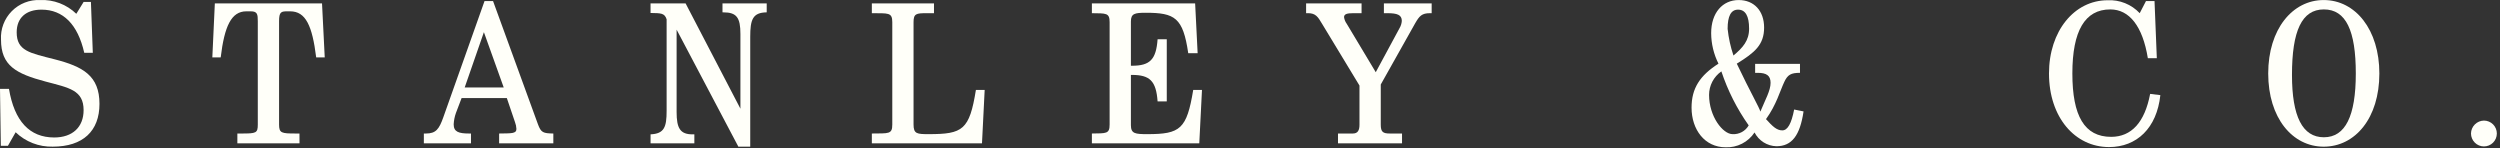 <svg width="236" height="14" viewBox="0 0 236 14" fill="none" xmlns="http://www.w3.org/2000/svg">
<rect x="0" y="0" width="236" height="14" fill="#333333" stroke="none"/>
<path d="M0 8.391H0.847C1.359 11.441 2.795 12.978 5.117 12.978C6.849 12.978 7.892 11.993 7.892 10.399C7.892 8.509 6.533 8.291 4.309 7.701C1.494 6.953 0.095 6.185 0.095 3.744C0.067 3.249 0.143 2.754 0.319 2.29C0.495 1.826 0.766 1.404 1.115 1.052C1.464 0.699 1.883 0.424 2.345 0.243C2.807 0.063 3.302 -0.019 3.797 0.004C4.424 -0.023 5.049 0.079 5.634 0.302C6.22 0.526 6.754 0.866 7.203 1.303L7.894 0.182H8.583L8.761 4.985H7.953C7.343 2.288 5.946 0.91 3.918 0.91C2.461 0.91 1.575 1.678 1.575 3.054C1.575 4.806 2.815 5.003 5.138 5.594C7.835 6.283 9.39 7.146 9.39 9.808C9.39 12.367 7.835 13.844 4.98 13.844C4.335 13.86 3.694 13.749 3.092 13.515C2.491 13.282 1.941 12.932 1.476 12.485L0.747 13.766H0.079L0 8.391Z" fill="#FFFFF9"/>
<path d="M28.273 13.529H22.407V12.604H22.801C24.179 12.604 24.336 12.565 24.336 11.758V2.012C24.336 1.343 24.297 1.069 23.667 1.069H23.255C21.838 1.069 21.188 2.467 20.834 5.42H20.044L20.281 0.319H30.399L30.655 5.42H29.848C29.475 2.426 28.864 1.069 27.387 1.069H27.151C26.541 1.069 26.344 1.109 26.344 2.012V11.757C26.344 12.565 26.58 12.603 27.896 12.603H28.27L28.273 13.529Z" fill="#FFFFF9"/>
<path d="M43.868 8.254H47.55L45.68 3.036L43.868 8.254ZM52.235 12.605V13.531H47.117V12.604C48.298 12.584 48.75 12.624 48.75 12.171C48.74 11.948 48.694 11.729 48.613 11.521L47.845 9.258H43.575L43.044 10.655C42.918 11.003 42.845 11.368 42.827 11.738C42.827 12.447 43.299 12.604 44.284 12.604H44.461V13.53H40.012V12.604H40.209C41.151 12.604 41.449 12.191 41.843 11.088L45.739 0.103H46.545L50.778 11.718C51.073 12.525 51.27 12.584 52.235 12.605" fill="#FFFFF9"/>
<path d="M62.927 1.815C62.731 1.225 62.396 1.245 61.411 1.225V0.319H64.719L69.896 10.261V3.213C69.896 1.66 69.542 1.166 68.282 1.166H68.203V0.319H72.377V1.165C71.058 1.185 70.822 1.835 70.822 3.469V13.844H69.7L63.872 2.799V10.576C63.872 12.073 64.187 12.683 65.37 12.683H65.547V13.529H61.413V12.682C62.712 12.623 62.929 11.993 62.929 10.458V1.815H62.927Z" fill="#FFFFF9"/>
<path d="M82.302 12.604C83.897 12.584 84.232 12.683 84.232 11.758V2.091C84.232 1.149 83.838 1.265 82.302 1.245V0.319H88.169V1.245H87.48C86.495 1.245 86.239 1.284 86.239 2.091V11.757C86.239 12.644 86.572 12.663 87.677 12.663C90.886 12.663 91.516 12.269 92.126 8.489H92.953L92.7 13.529H82.302V12.604Z" fill="#FFFFF9"/>
<path d="M103.074 12.604C104.433 12.584 104.748 12.643 104.748 11.758V2.091C104.748 1.204 104.415 1.265 103.074 1.245V0.319H112.821L113.057 5.024H112.17C111.678 1.658 110.91 1.205 108.155 1.205C107.111 1.205 106.757 1.283 106.757 2.032V6.206H106.855C108.548 6.206 109.139 5.635 109.277 3.706H110.143V9.572H109.277C109.139 7.643 108.548 7.072 106.855 7.072H106.757V11.816C106.757 12.624 107.17 12.663 108.31 12.663C111.42 12.663 112.031 12.191 112.64 8.489H113.467L113.212 13.529H103.074V12.604Z" fill="#FFFFF9"/>
<path d="M132.352 13.529H126.307V12.604H127.705C128.158 12.604 128.335 12.327 128.335 11.777V8.076L124.792 2.228C124.417 1.598 124.202 1.243 123.473 1.243H123.296V0.319H128.532V1.245H127.745C127.173 1.245 126.878 1.323 126.878 1.619C126.91 1.847 126.998 2.063 127.134 2.249L129.871 6.816L132.114 2.662C132.24 2.453 132.315 2.216 132.331 1.973C132.331 1.402 131.898 1.245 130.973 1.245H130.64V0.319H135.149V1.245H134.991C134.224 1.245 133.987 1.5 133.574 2.229L130.344 7.978V11.777C130.344 12.466 130.56 12.604 131.209 12.604H132.351L132.352 13.529Z" fill="#FFFFF9"/>
<path d="M165.115 2.702C165.115 1.5 164.76 0.91 164.072 0.91C163.402 0.91 163.087 1.52 163.087 2.722C163.177 3.579 163.362 4.424 163.639 5.241C164.526 4.493 165.115 3.843 165.115 2.702M161.336 8.962C161.336 10.99 162.635 12.664 163.56 12.664C163.864 12.68 164.167 12.611 164.435 12.465C164.703 12.319 164.924 12.101 165.076 11.837C163.971 10.273 163.102 8.555 162.497 6.738C162.139 6.988 161.847 7.321 161.644 7.708C161.442 8.095 161.336 8.525 161.336 8.962ZM169.919 6.875C169.072 6.875 168.754 7.053 168.442 7.722C168.029 8.588 167.695 9.887 166.71 11.246C167.32 11.915 167.714 12.308 168.245 12.308C168.757 12.308 169.112 11.659 169.368 10.339L170.255 10.517C169.922 12.78 169.153 13.805 167.696 13.805C167.266 13.794 166.848 13.668 166.484 13.439C166.12 13.21 165.825 12.888 165.629 12.505C165.332 12.955 164.924 13.32 164.444 13.565C163.965 13.81 163.43 13.926 162.892 13.903C160.924 13.903 159.683 12.23 159.683 10.163C159.683 8.333 160.471 7.131 162.223 6.009C161.776 5.116 161.541 4.133 161.534 3.135C161.532 1.205 162.614 0.004 164.13 0.004C165.587 0.004 166.532 1.028 166.532 2.603C166.532 4.237 165.645 4.966 163.953 6.009C165.253 8.745 166.099 10.183 166.178 10.537C166.65 9.395 167.143 8.548 167.143 7.82C167.143 7.131 166.749 6.877 165.941 6.877H165.685V6.029H169.918L169.919 6.875Z" fill="#FFFFF9"/>
<path d="M202.58 0.102H203.387L203.604 5.496H202.757C202.265 2.465 201.005 0.889 199.214 0.889C196.812 0.889 195.631 2.917 195.631 6.934C195.631 10.95 196.772 12.918 199.291 12.918C201.201 12.918 202.461 11.56 202.973 8.863L203.937 8.981C203.605 12.092 201.713 13.883 199.095 13.883C195.886 13.883 193.425 11.088 193.425 6.934C193.425 2.938 195.81 0.024 198.958 0.024C199.521 -0.005 200.085 0.089 200.608 0.3C201.132 0.51 201.603 0.833 201.989 1.244L202.58 0.102Z" fill="#FFFFF9"/>
<path d="M216.363 7.072C216.363 10.989 217.348 12.958 219.375 12.958C221.403 12.958 222.388 10.95 222.388 6.934C222.388 2.898 221.462 0.889 219.375 0.889C217.289 0.889 216.363 2.917 216.363 7.071M219.356 0.004C222.368 0.004 224.612 2.82 224.612 6.936C224.612 11.15 222.329 13.846 219.356 13.846C216.403 13.846 214.119 11.129 214.119 6.936C214.119 2.762 216.403 0.004 219.356 0.004Z" fill="#FFFFF9"/>
<path d="M234.482 11.383C234.806 11.383 235.116 11.512 235.345 11.741C235.574 11.97 235.702 12.28 235.702 12.604C235.702 12.927 235.574 13.237 235.345 13.466C235.116 13.695 234.806 13.823 234.482 13.823C234.159 13.822 233.85 13.693 233.622 13.464C233.393 13.236 233.264 12.927 233.262 12.604C233.267 12.281 233.398 11.974 233.625 11.746C233.853 11.519 234.16 11.389 234.482 11.383Z" fill="#FFFFF9"/>
</svg>
